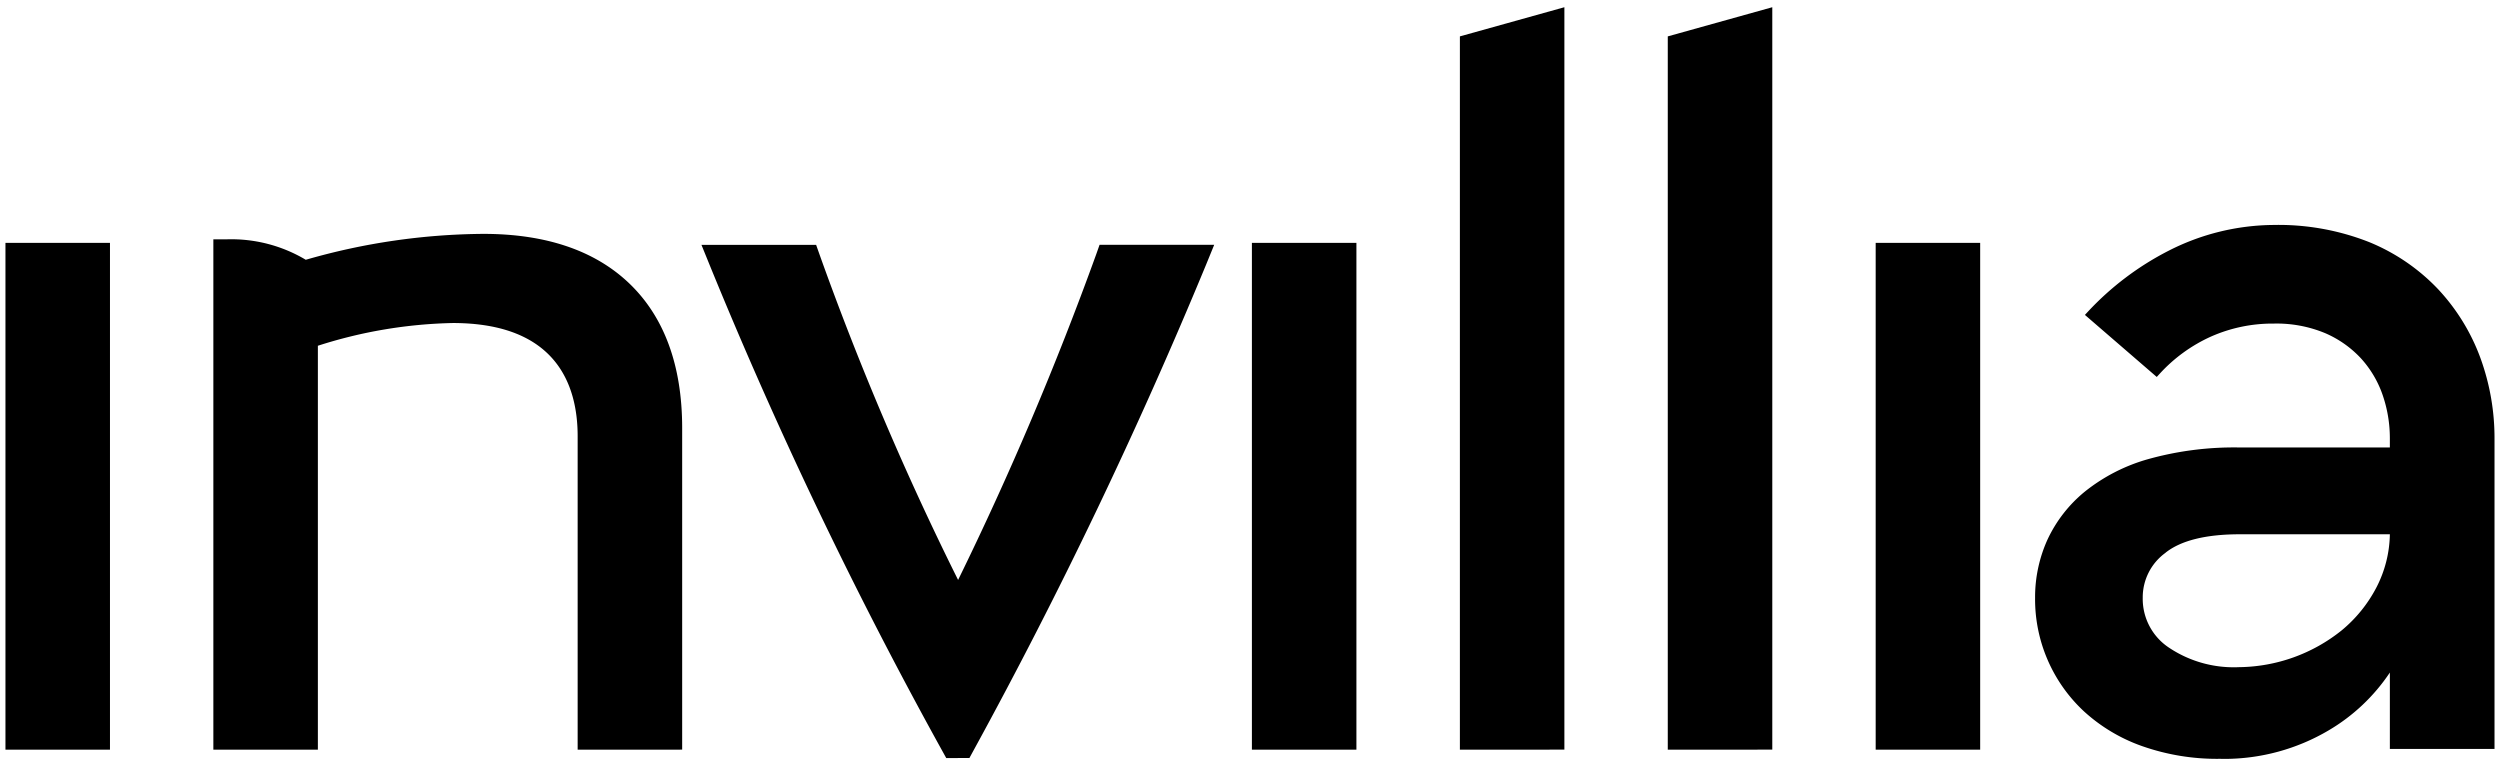 <svg xmlns="http://www.w3.org/2000/svg" width="229.323" height="70.11" viewBox="0 0 229.323 70.11">
  <path id="logo_invillia" data-name="logo invillia" d="M-1993.851-7815.593a20.7,20.7,0,0,1-7.149-1.163,15.56,15.56,0,0,1-5.323-3.176,14.045,14.045,0,0,1-4.5-10.442,12.785,12.785,0,0,1,1.128-5.307,12.479,12.479,0,0,1,3.429-4.417,16.4,16.4,0,0,1,5.831-2.99,29.325,29.325,0,0,1,8.4-1.064h13.754v-.808a12.162,12.162,0,0,0-.667-4.022,9.659,9.659,0,0,0-1.973-3.334,9.741,9.741,0,0,0-3.293-2.323,11.608,11.608,0,0,0-4.723-.878,13.935,13.935,0,0,0-5.77,1.2,14.371,14.371,0,0,0-4.709,3.427l-.247.269-6.589-5.691.265-.287a26.753,26.753,0,0,1,7.4-5.594,21.478,21.478,0,0,1,9.648-2.371,22.638,22.638,0,0,1,8.768,1.575,18.216,18.216,0,0,1,6.328,4.33,18.63,18.63,0,0,1,3.863,6.28h0a21.451,21.451,0,0,1,1.3,7.424v28.455h-9.6v-7.007a17.294,17.294,0,0,1-5.624,5.309,18.839,18.839,0,0,1-9.571,2.612C-1993.6-7815.589-1993.724-7815.589-1993.851-7815.593Zm-5.006-18.9a5.044,5.044,0,0,0-2.092,4.125,5.372,5.372,0,0,0,2.4,4.573,10.672,10.672,0,0,0,6.431,1.794,15.283,15.283,0,0,0,9.423-3.379,12.72,12.72,0,0,0,3.186-3.94h0a10.988,10.988,0,0,0,1.229-4.87h-13.748C-1995.147-7836.193-1997.444-7835.622-1998.857-7834.5Zm-111.845,18.83-.374-.677a419.756,419.756,0,0,1-21.349-44.6l-.732-1.8h10.519l.309.875A272.517,272.517,0,0,0-2109.614-7832a299.152,299.152,0,0,0,12.668-29.869l.309-.875h10.515l-.74,1.811a454.594,454.594,0,0,1-21.343,44.583l-.372.683Zm85.257-.77v-46.485h9.585v46.485Zm-19.071,0,0-65.428,9.587-2.675v68.1Zm-19.069,0v-65.428l9.585-2.675v68.1Zm-19.079,0v-46.485h9.587v46.485Zm-114.335,0v-46.485h9.587v46.485Zm52.487,0v-28.755c0-4.735-1.989-10.38-11.459-10.38a43.17,43.17,0,0,0-12.371,2.085v37.05h-9.587v-46.813h1.229a13.34,13.34,0,0,1,7.248,1.876,60.039,60.039,0,0,1,16.3-2.376h0c5.715,0,10.208,1.523,13.357,4.527,3.229,3.081,4.87,7.551,4.87,13.283v29.5Z" transform="translate(2197.5 7885.199)" stroke="rgba(0,0,0,0)" stroke-width="1"/>
</svg>
